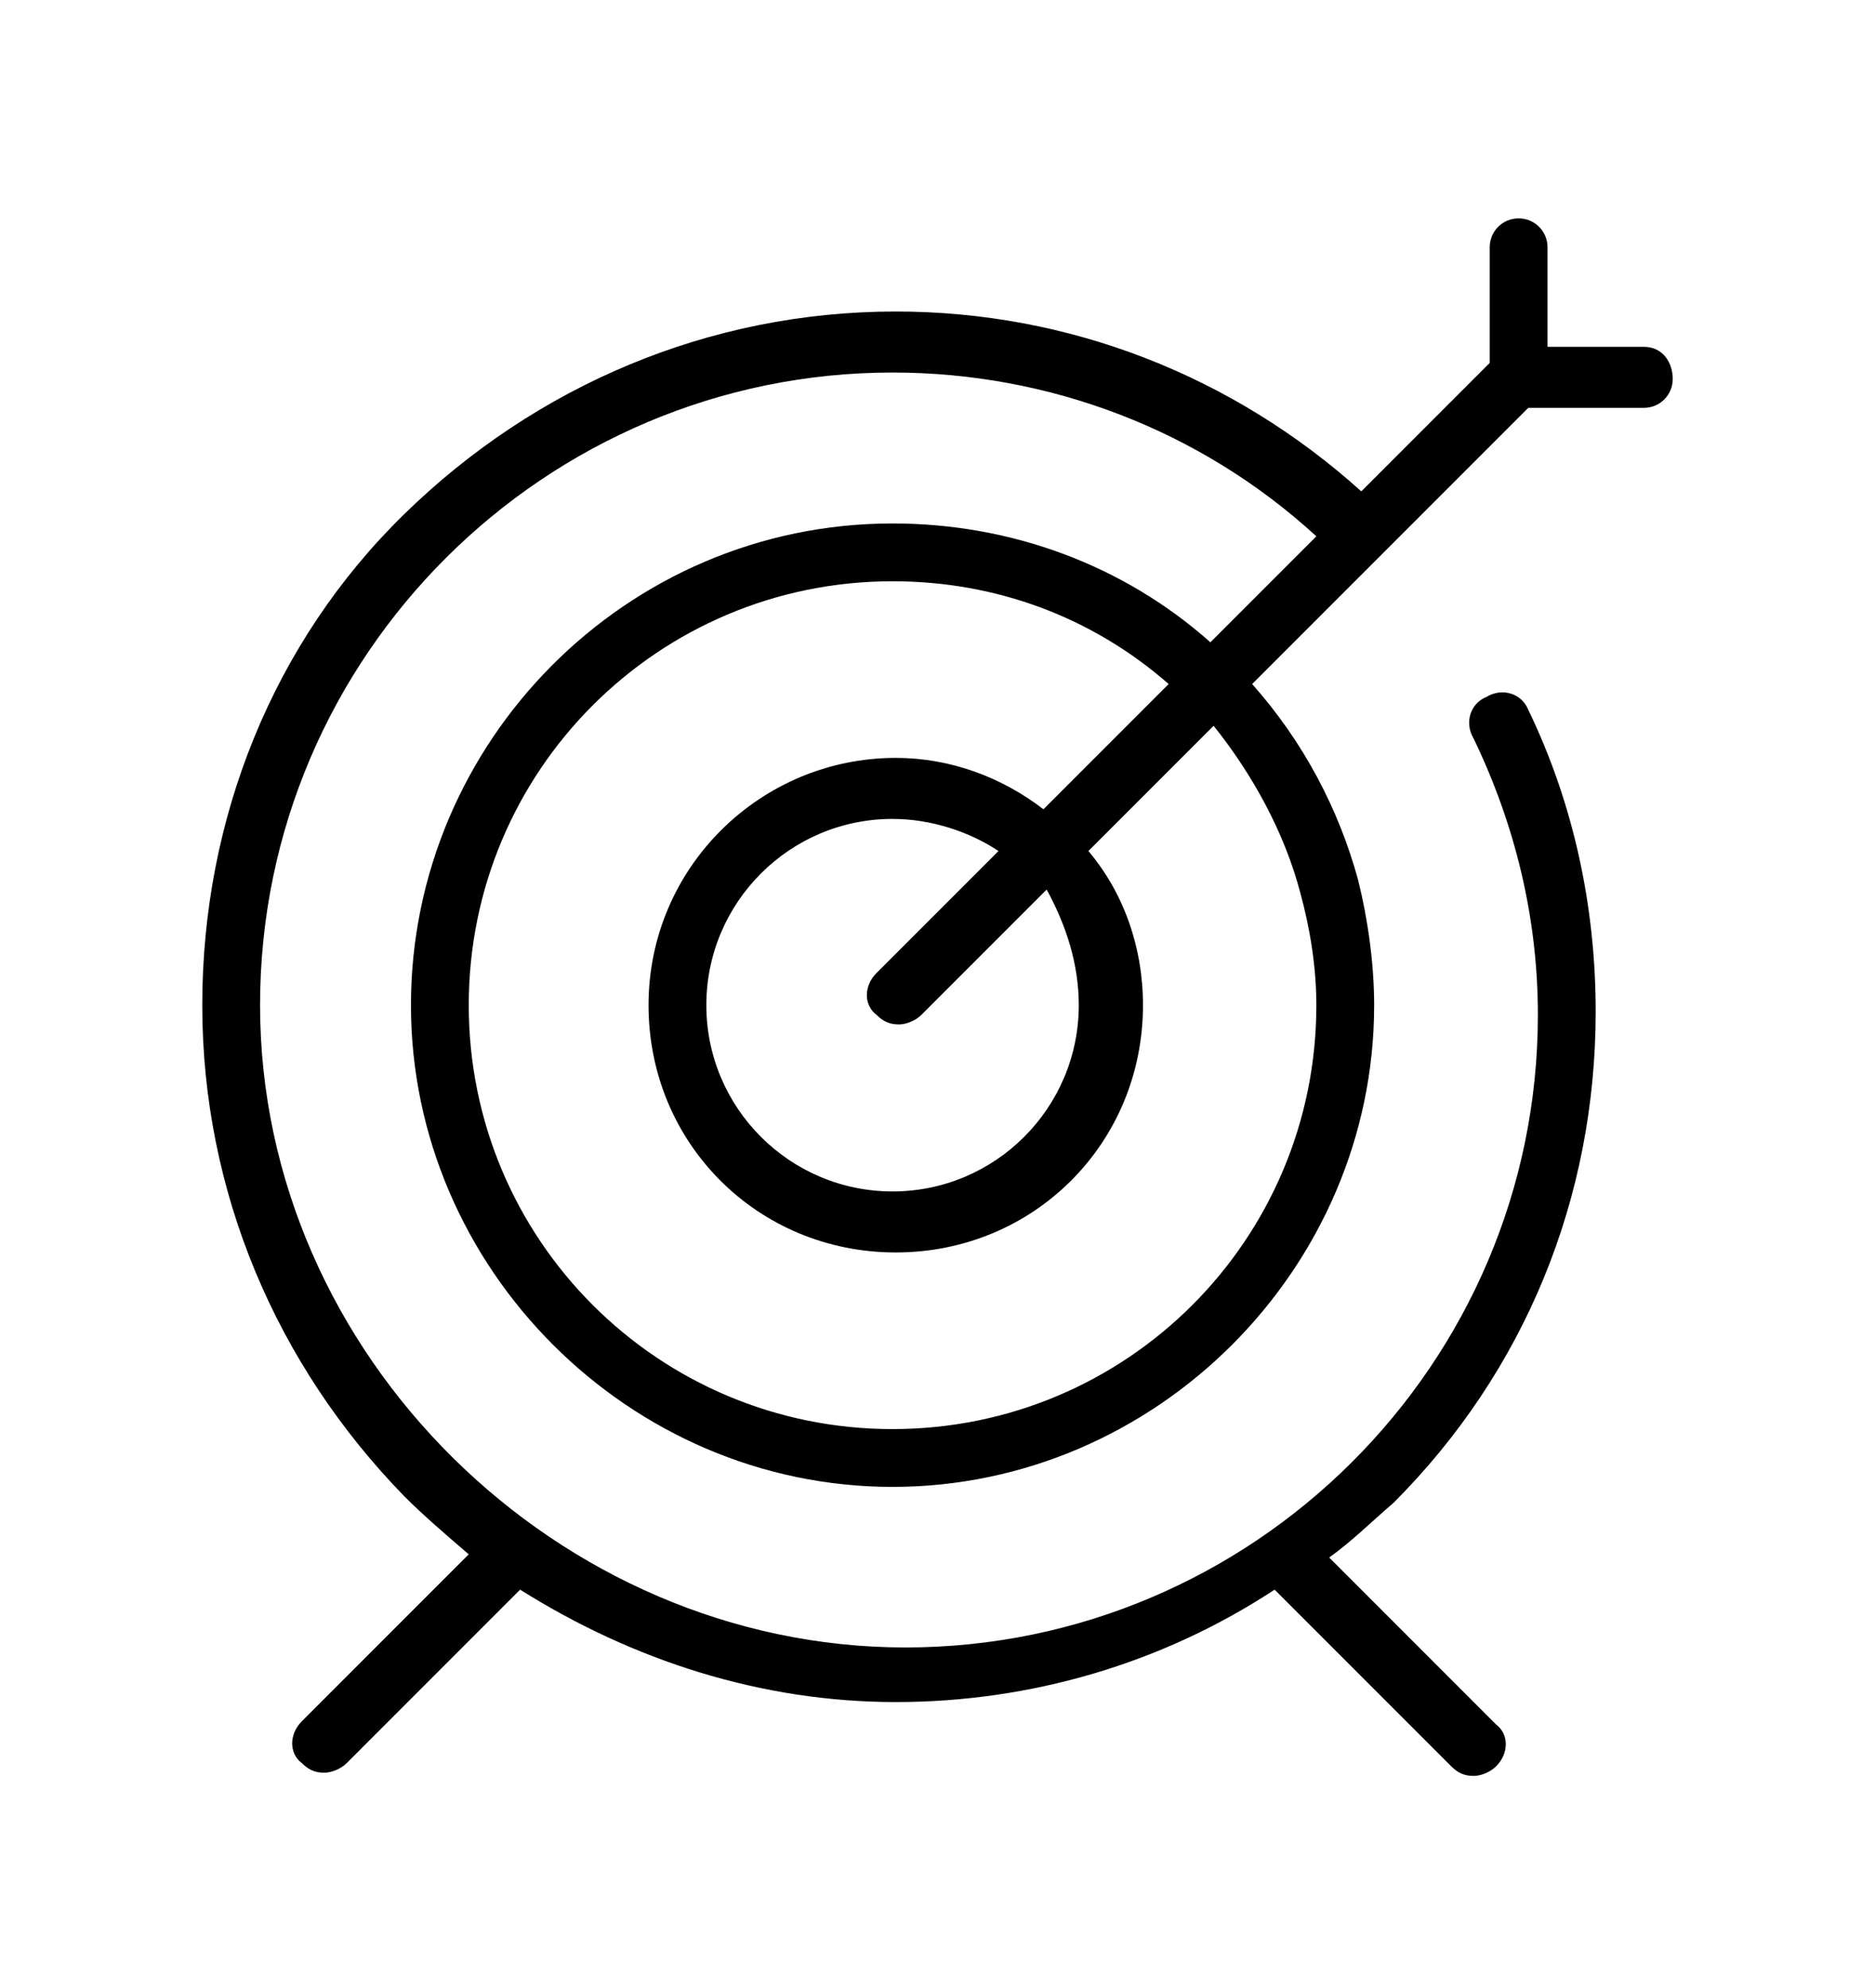 <?xml version="1.0" encoding="utf-8"?>
<!-- Generator: Adobe Illustrator 22.0.1, SVG Export Plug-In . SVG Version: 6.00 Build 0)  -->
<svg version="1.1" id="Warstwa_1" xmlns="http://www.w3.org/2000/svg" xmlns:xlink="http://www.w3.org/1999/xlink" x="0px" y="0px"
	 viewBox="0 0 58.4 61.9" style="enable-background:new 0 0 58.4 61.9;" xml:space="preserve">
<style type="text/css">
	.st0{fill:none;}
	.st1{fill:#000000;}
</style>
<rect class="st0" width="58.4" height="61.9"/>
<path class="st1" d="M51.2,10.8h-3V7.7c0-0.5-0.4-0.9-0.9-0.9s-0.9,0.4-0.9,0.9v3.6l-4,4c-4-3.6-9.1-5.6-14.5-5.6
	c-5.8,0-11.2,2.3-15.3,6.3s-6.3,9.5-6.3,15.3s2.3,11.2,6.3,15.3c0.6,0.6,1.3,1.2,2,1.8l-5.2,5.2c-0.4,0.4-0.4,1,0,1.3
	c0.2,0.2,0.4,0.3,0.7,0.3c0.2,0,0.5-0.1,0.7-0.3l5.4-5.4c3.5,2.2,7.5,3.5,11.7,3.5c4.2,0,8.3-1.2,11.8-3.5l5.5,5.5
	c0.2,0.2,0.4,0.3,0.7,0.3c0.2,0,0.5-0.1,0.7-0.3c0.4-0.4,0.4-1,0-1.3l-5.2-5.2c0.7-0.5,1.3-1.1,2-1.7c4.1-4.1,6.3-9.5,6.3-15.3
	c0-3.3-0.7-6.5-2.1-9.4c-0.2-0.5-0.8-0.7-1.3-0.4c-0.5,0.2-0.7,0.8-0.4,1.3c1.3,2.7,2,5.6,2,8.6c0,10.9-8.9,19.7-19.7,19.7
	S8.1,42.2,8.1,31.3c0-10.9,8.9-19.7,19.7-19.7c4.9,0,9.6,1.8,13.2,5.1l-3.3,3.3c-2.7-2.4-6.2-3.7-9.9-3.7c-8.3,0-15,6.8-15,15
	s6.8,15,15,15s15-6.8,15-15c0-1.3-0.2-2.7-0.5-3.9c-0.6-2.2-1.7-4.3-3.3-6.1l4-4c0,0,0,0,0,0c0,0,0,0,0,0l4.6-4.6h3.6
	c0.5,0,0.9-0.4,0.9-0.9S51.8,10.8,51.2,10.8z M40.5,27.8c0.3,1.1,0.5,2.3,0.5,3.5c0,7.3-5.9,13.2-13.2,13.2s-13.2-5.9-13.2-13.2
	s5.9-13.2,13.2-13.2c3.2,0,6.2,1.1,8.6,3.2l-3.9,3.9c-1.3-1-2.9-1.6-4.6-1.6c-4.2,0-7.7,3.4-7.7,7.7s3.4,7.7,7.7,7.7
	s7.7-3.4,7.7-7.7c0-1.8-0.6-3.5-1.7-4.8l3.9-3.9C39,24.1,40,25.9,40.5,27.8z M33.6,31.3c0,3.2-2.6,5.8-5.8,5.8S22,34.5,22,31.3
	s2.6-5.8,5.8-5.8c1.2,0,2.4,0.4,3.3,1l-3.8,3.8c-0.4,0.4-0.4,1,0,1.3c0.2,0.2,0.4,0.3,0.7,0.3c0.2,0,0.5-0.1,0.7-0.3l3.9-3.9
	C33.2,28.8,33.6,30,33.6,31.3z"/>
</svg>
